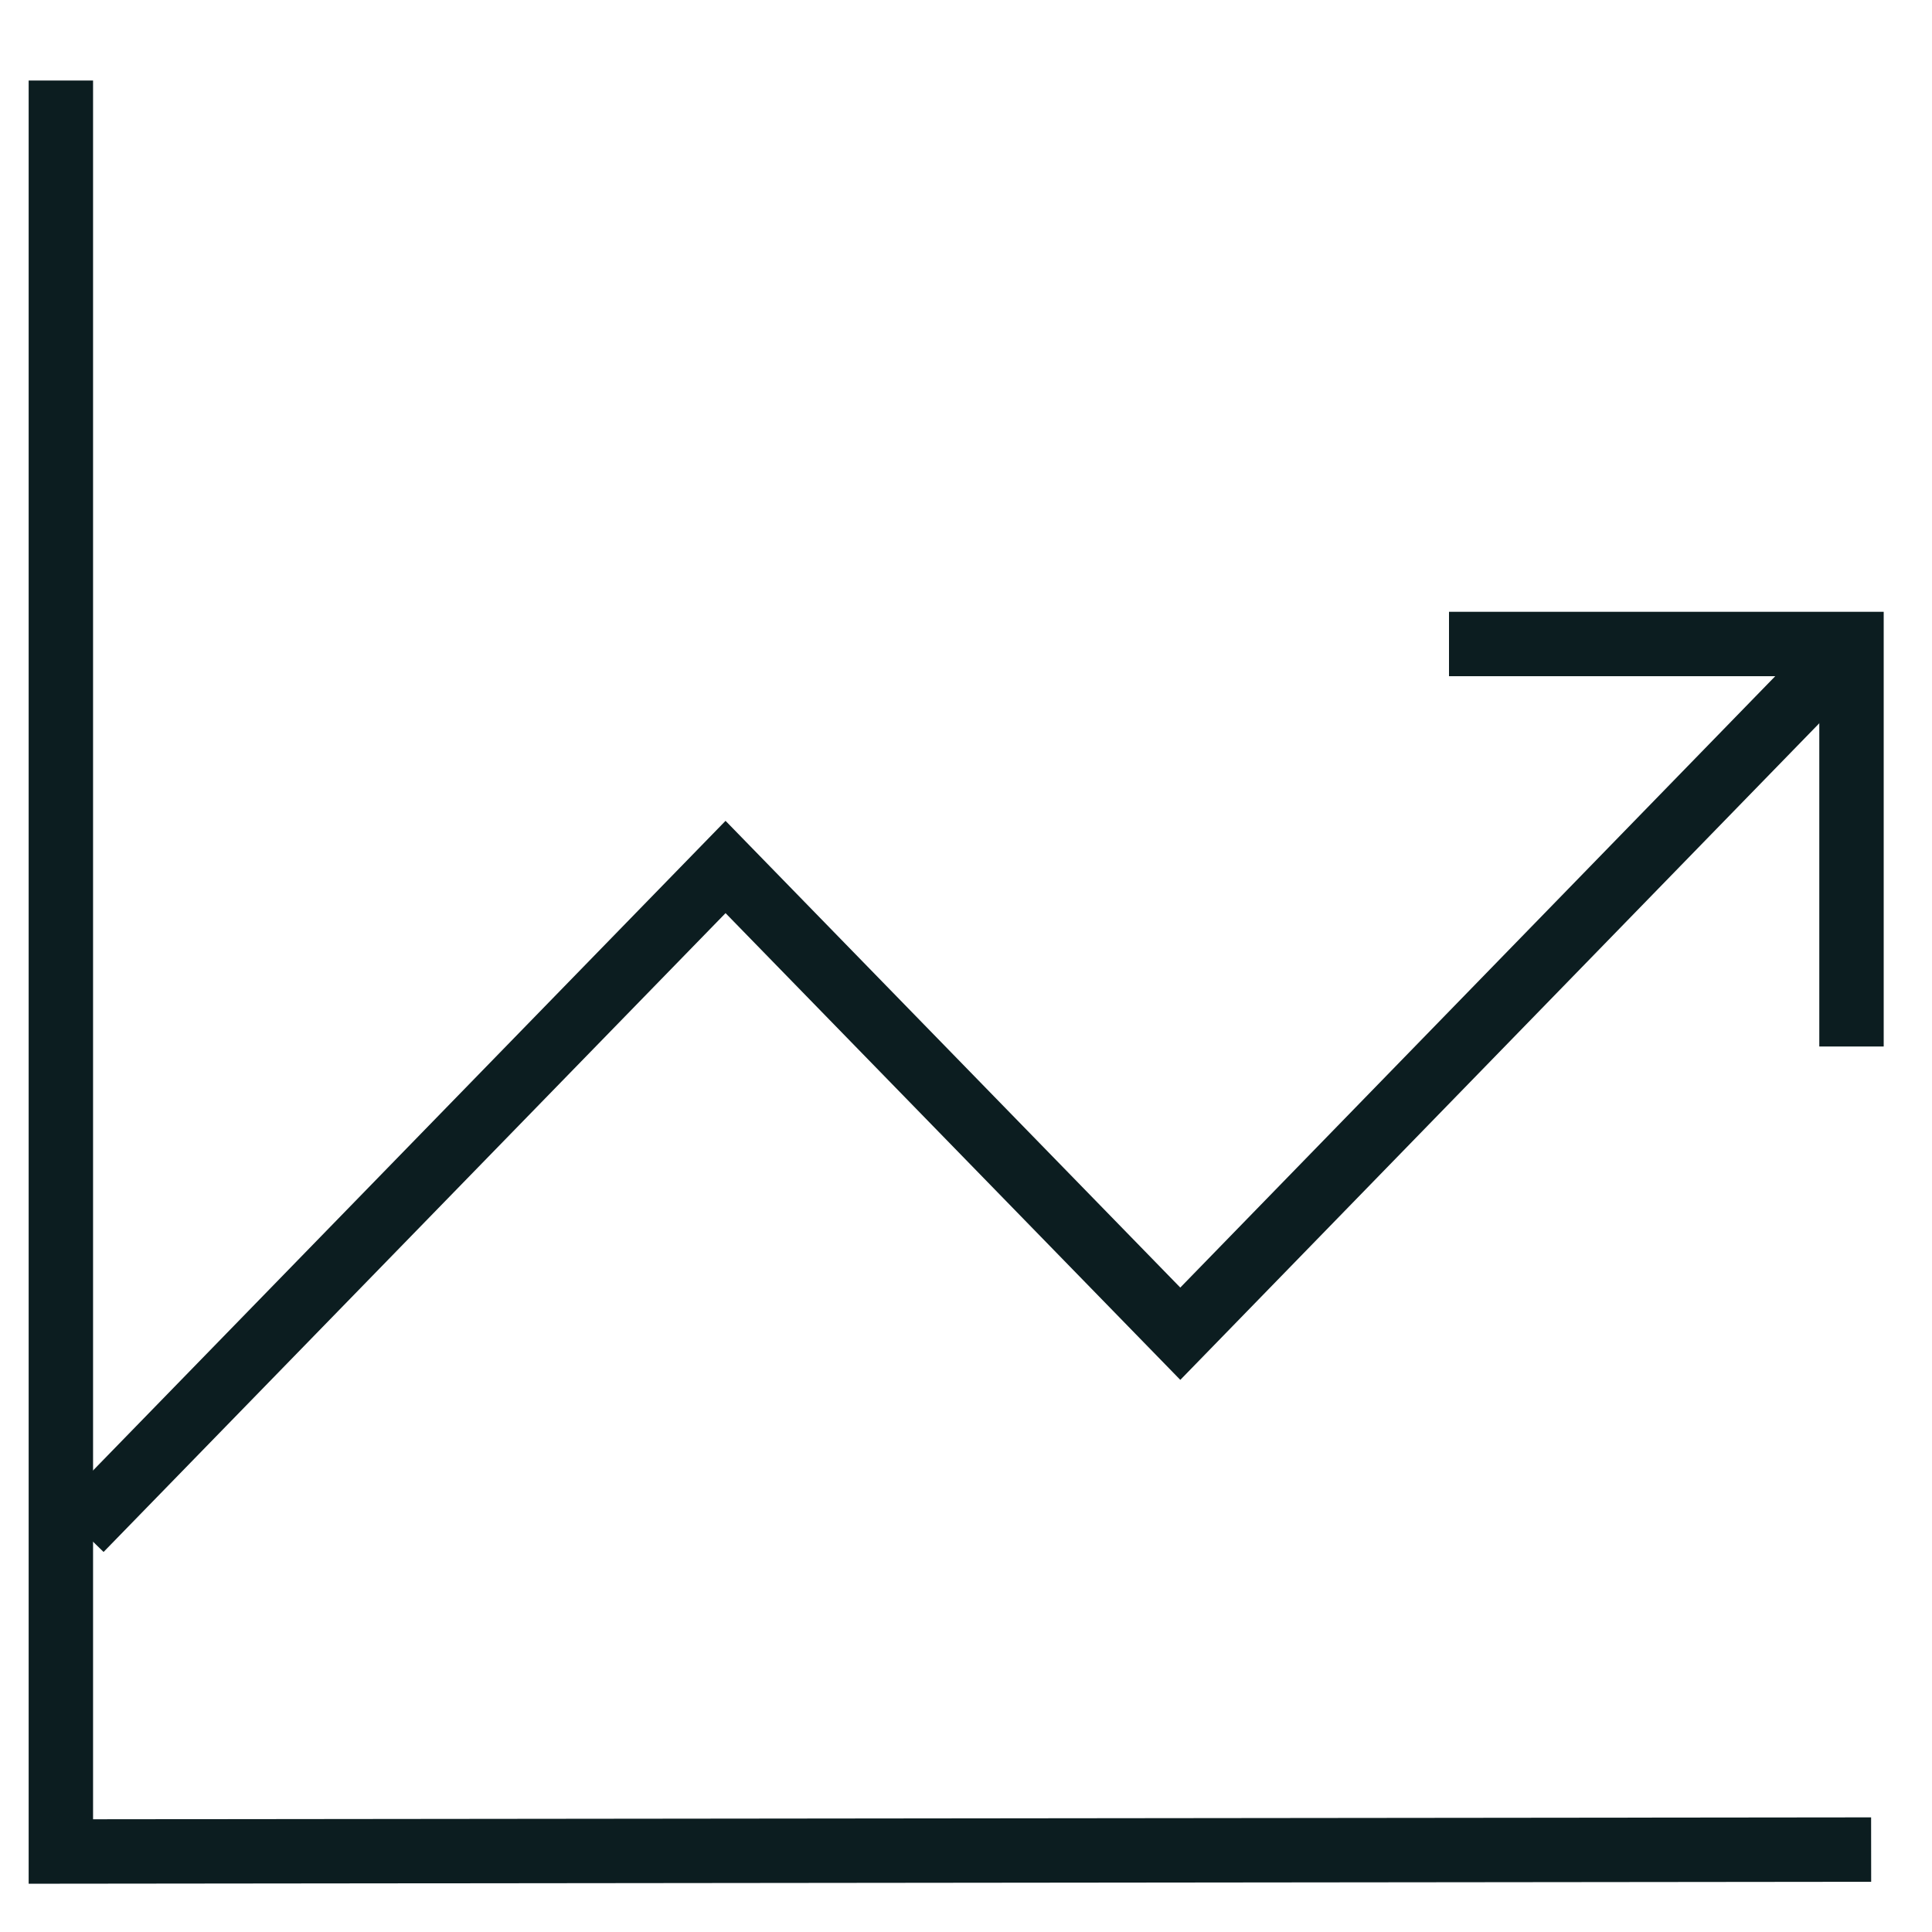<svg width="24" height="24" viewBox="0 0 24 24" fill="none" xmlns="http://www.w3.org/2000/svg">
<path d="M1 19L9.013 10.77L14.662 16.568L23 8" stroke="#0C1D20" stroke-width="0.8" stroke-miterlimit="10"/>
<path d="M18 8H23V13" stroke="#0C1D20" stroke-width="0.8" stroke-miterlimit="10"/>
<path d="M0.756 1L0.756 23L23.244 22.976" stroke="#0C1D20" stroke-width="0.8" stroke-miterlimit="10"/>
</svg>
